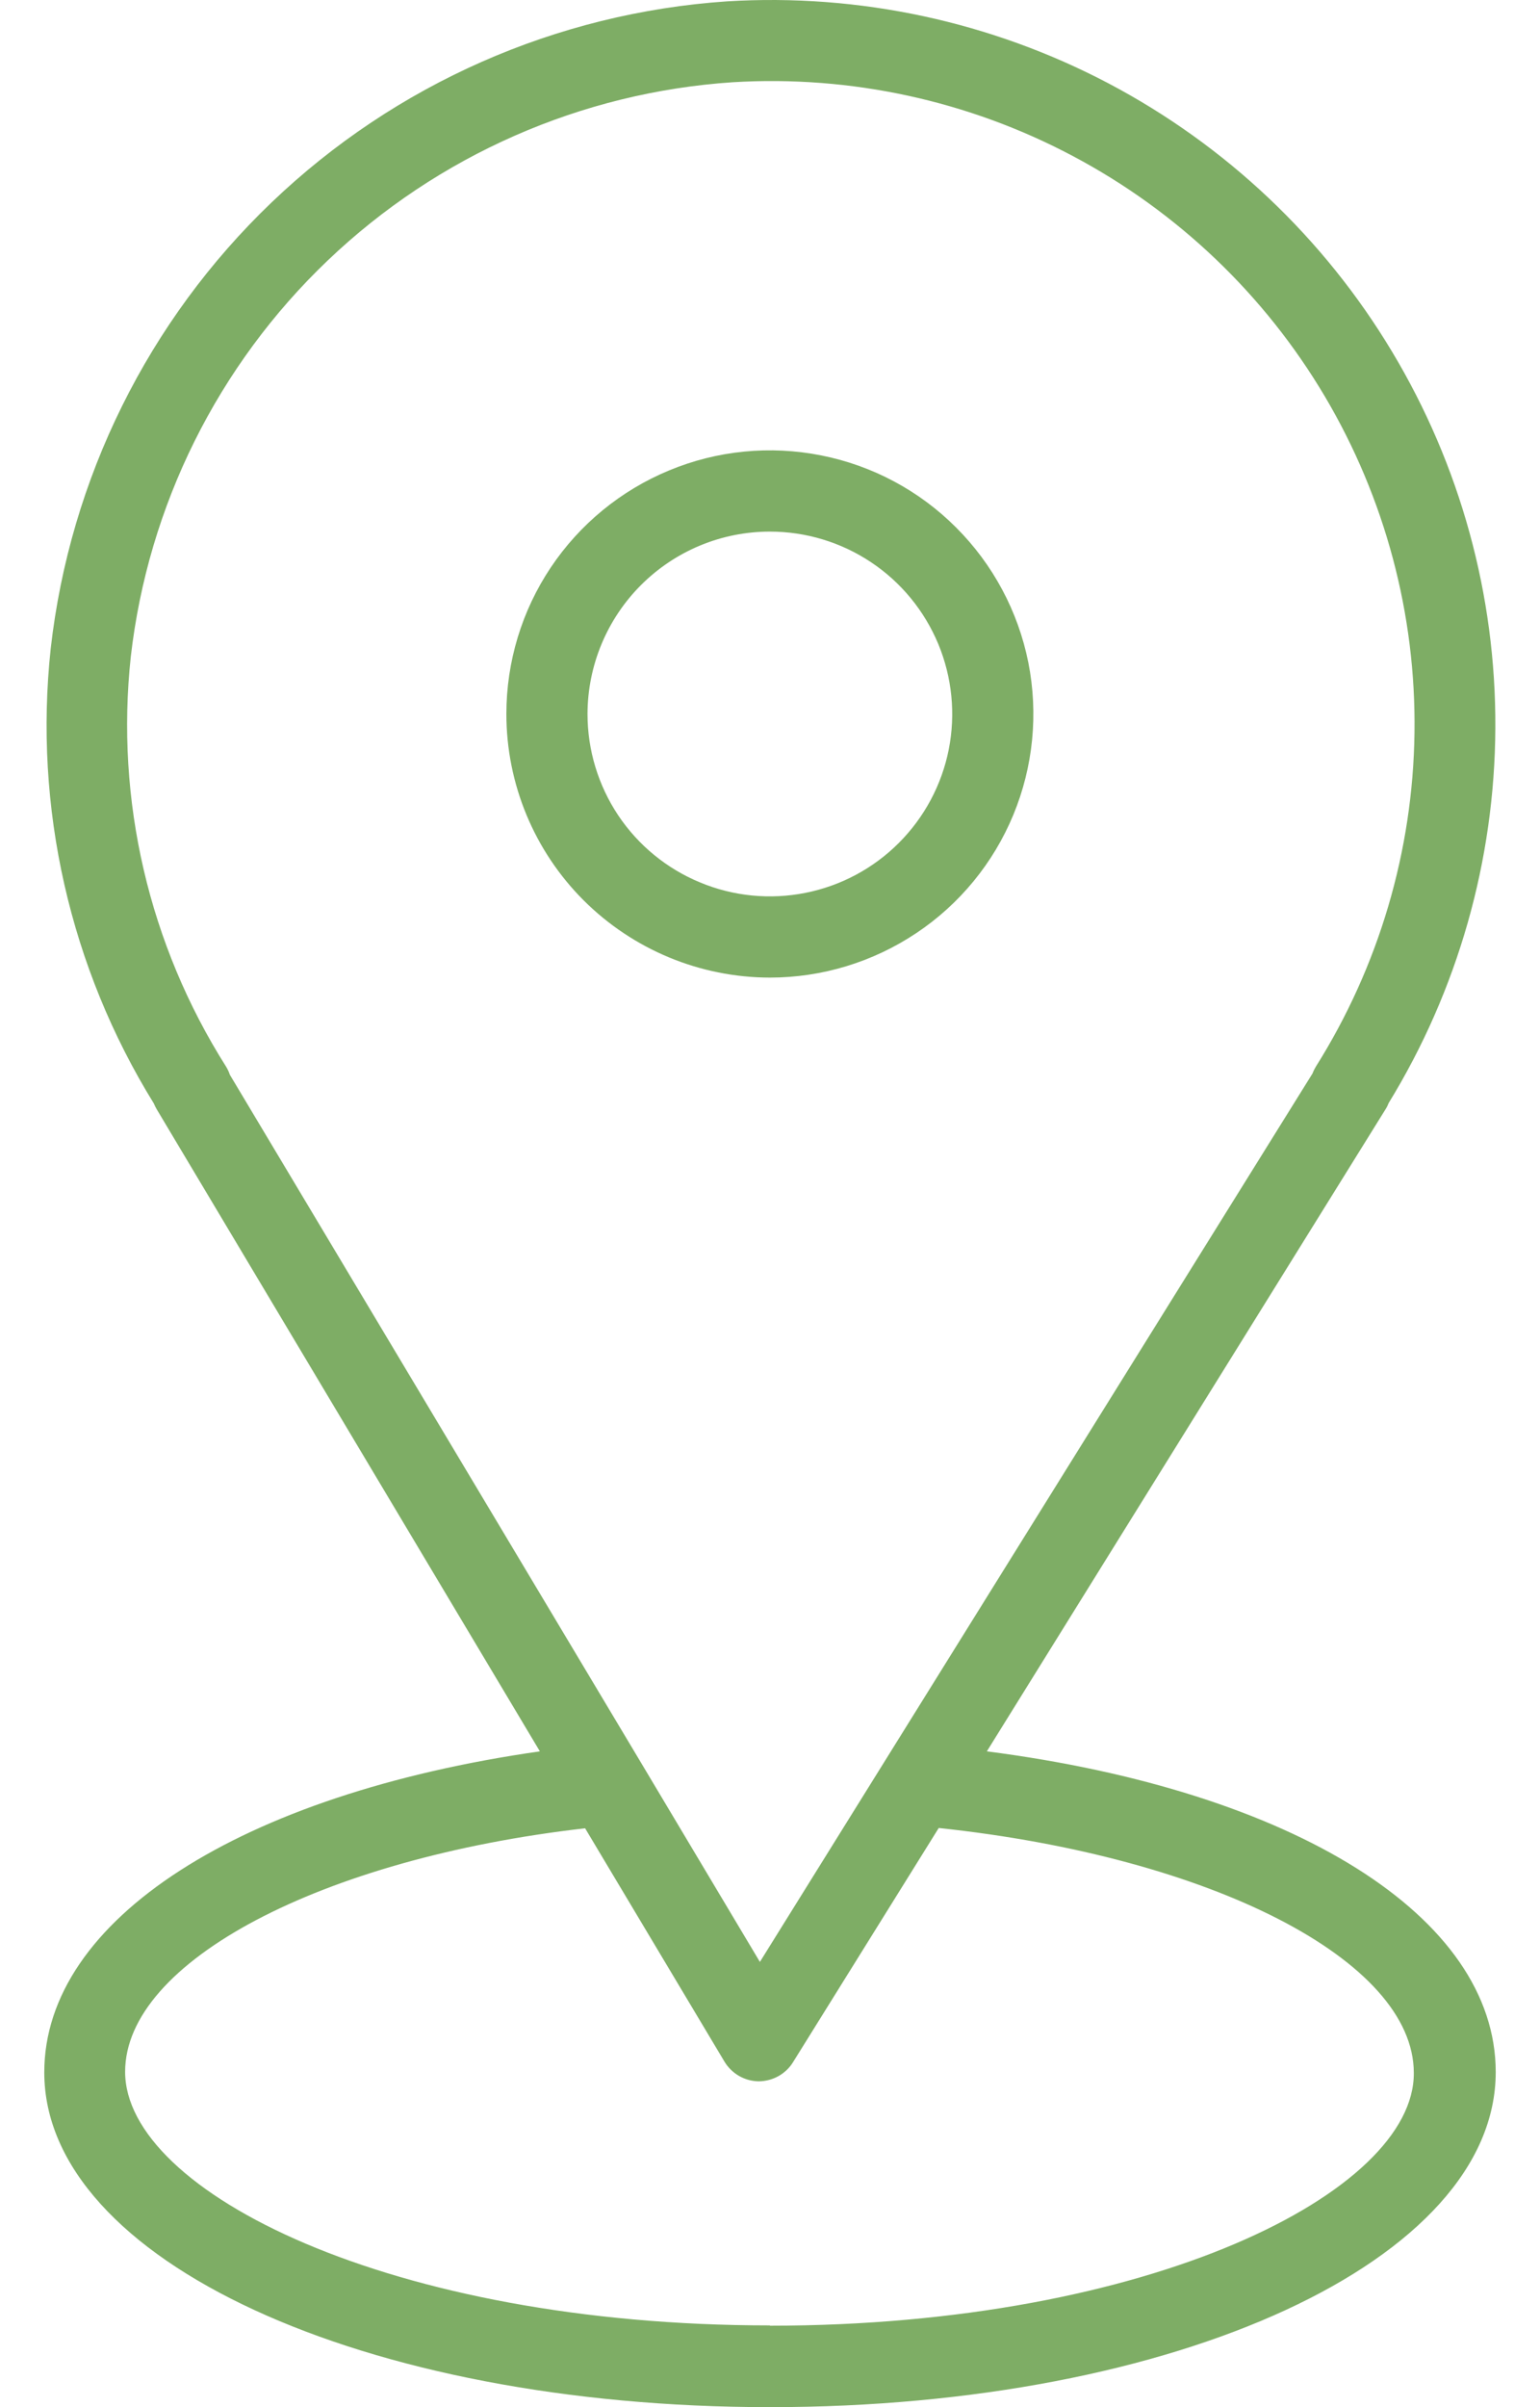 <?xml version="1.0" encoding="UTF-8"?> <svg xmlns="http://www.w3.org/2000/svg" width="16" height="25" viewBox="0 0 16 25" fill="none"><path d="M10.253 18.189L14.393 11.524C14.407 11.503 14.418 11.481 14.427 11.457C15.146 10.284 15.53 8.935 15.536 7.559C15.543 6.182 15.171 4.831 14.462 3.651C13.754 2.471 12.735 1.508 11.517 0.866C10.299 0.225 8.928 -0.07 7.554 0.014C5.782 0.134 4.107 0.873 2.823 2.101C1.539 3.329 0.727 4.969 0.527 6.735C0.349 8.385 0.726 10.048 1.598 11.46C1.607 11.481 1.617 11.502 1.629 11.522L5.609 18.189C2.503 18.633 0.46 19.935 0.46 21.523C0.46 23.471 3.771 25 8.001 25C12.232 25 15.54 23.471 15.54 21.52C15.54 19.904 13.443 18.6 10.253 18.189ZM2.349 11.078C1.547 9.811 1.198 8.31 1.359 6.819C1.539 5.25 2.263 3.794 3.406 2.704C4.549 1.614 6.038 0.959 7.614 0.854C8.84 0.78 10.062 1.045 11.147 1.621C12.232 2.196 13.138 3.06 13.764 4.116C14.39 5.173 14.713 6.382 14.696 7.61C14.68 8.838 14.325 10.038 13.671 11.078C13.658 11.1 13.646 11.123 13.637 11.148L7.895 20.376L6.672 18.327L2.388 11.162C2.378 11.132 2.365 11.104 2.349 11.078ZM7.999 24.151C4.063 24.151 1.3 22.762 1.3 21.517C1.3 20.373 3.338 19.302 6.079 18.988L7.526 21.41C7.563 21.472 7.616 21.524 7.678 21.56C7.741 21.596 7.811 21.615 7.883 21.616C7.955 21.615 8.025 21.597 8.088 21.562C8.15 21.527 8.203 21.477 8.24 21.416L9.753 18.985C12.583 19.285 14.689 20.359 14.689 21.529C14.697 22.765 11.948 24.154 7.999 24.154V24.151Z" fill="#7EAD65"></path><path d="M7.999 10.153C8.54 10.153 9.069 9.992 9.52 9.691C9.97 9.391 10.321 8.963 10.528 8.463C10.735 7.963 10.789 7.412 10.684 6.881C10.578 6.35 10.317 5.862 9.934 5.479C9.552 5.096 9.064 4.835 8.533 4.73C8.002 4.624 7.451 4.678 6.951 4.886C6.451 5.093 6.023 5.444 5.722 5.894C5.421 6.344 5.261 6.874 5.261 7.415C5.261 8.141 5.55 8.837 6.063 9.35C6.577 9.863 7.273 10.152 7.999 10.153ZM7.999 5.521C8.373 5.521 8.74 5.632 9.051 5.84C9.363 6.048 9.605 6.344 9.749 6.69C9.892 7.036 9.93 7.417 9.857 7.785C9.784 8.152 9.603 8.49 9.338 8.755C9.073 9.02 8.736 9.2 8.368 9.273C8.001 9.346 7.62 9.309 7.274 9.165C6.927 9.022 6.631 8.779 6.423 8.468C6.215 8.156 6.104 7.79 6.104 7.415C6.105 6.913 6.305 6.431 6.66 6.076C7.015 5.721 7.496 5.521 7.999 5.521Z" fill="#7EAD65"></path></svg> 